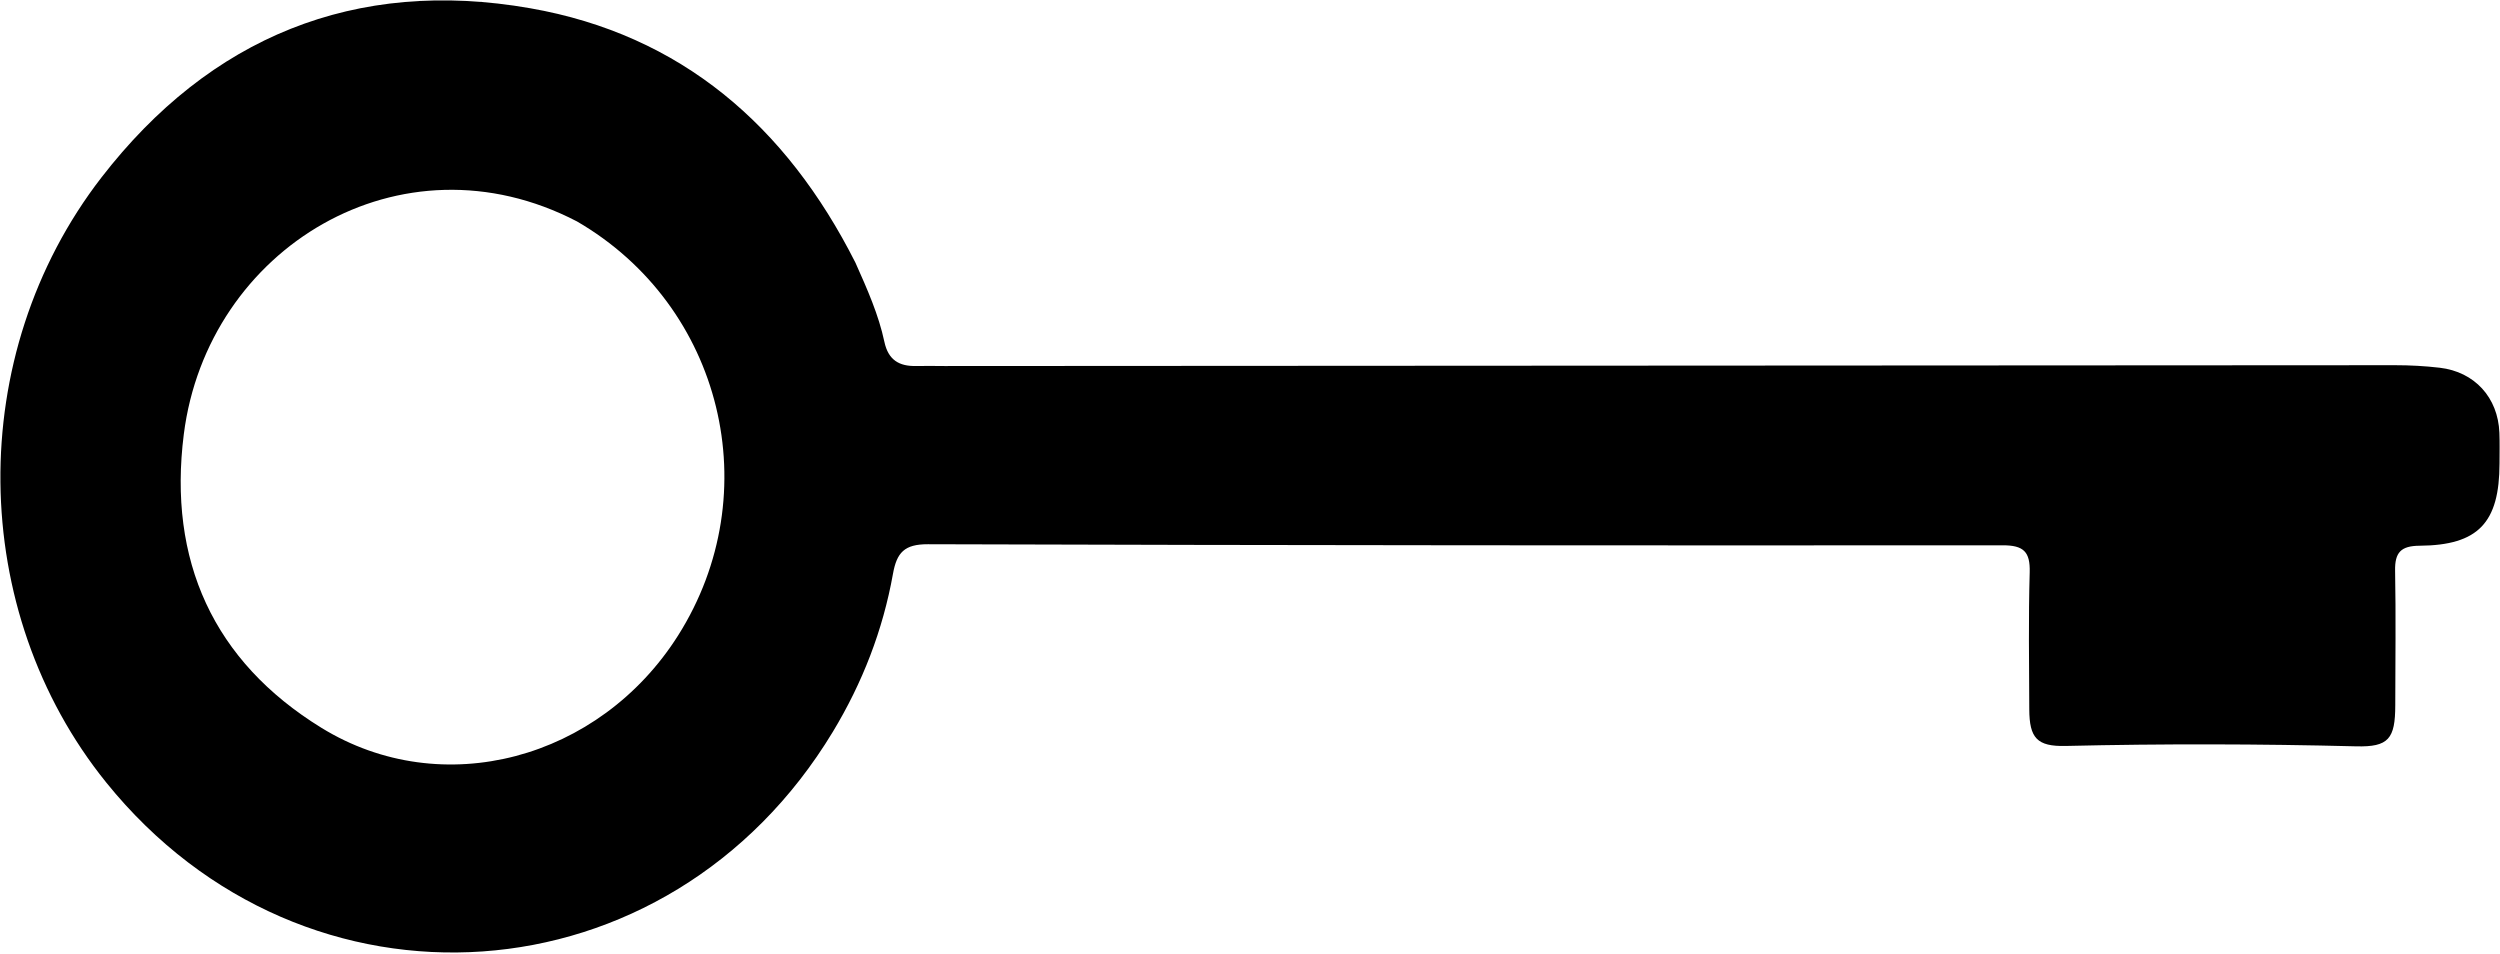 <svg width="518.617" xmlns="http://www.w3.org/2000/svg" height="197.963" id="screenshot-b73c1615-ae72-80f3-8006-2765e392d84a" viewBox="520.058 712.675 518.617 197.963" xmlns:xlink="http://www.w3.org/1999/xlink" fill="none" version="1.1"><g id="shape-b73c1615-ae72-80f3-8006-2765e392d84a"><g class="fills" id="fills-b73c1615-ae72-80f3-8006-2765e392d84a"><path d="M697.517,767.174C683.169,738.763,661.312,719.859,630.038,714.383C593.705,708.022,563.596,720.417,541.123,749.466C512.595,786.344,513.390,839.457,542.112,875.021C583.379,926.121,658.773,920.842,692.833,864.480C698.978,854.311,703.214,843.392,705.300,831.723C706.089,827.311,707.659,825.559,712.546,825.574C786.870,825.809,861.195,825.848,935.519,825.796C939.830,825.793,941.234,827.111,941.113,831.400C940.844,840.866,940.985,850.346,941.025,859.820C941.050,865.777,942.624,867.562,948.582,867.421C968.668,866.948,988.746,866.993,1008.831,867.501C1015.571,867.671,1016.937,865.936,1016.949,858.992C1016.964,849.681,1017.087,840.368,1016.914,831.061C1016.844,827.287,1018.109,825.914,1021.989,825.885C1034.174,825.794,1038.559,821.120,1038.574,808.799C1038.576,806.675,1038.632,804.549,1038.548,802.429C1038.260,795.142,1033.413,789.806,1026.173,788.960C1023.100,788.601,1019.987,788.435,1016.893,788.436C916.600,788.475,816.308,788.544,716.015,788.608C714.055,788.610,712.094,788.554,710.135,788.602C706.575,788.689,704.323,787.348,703.521,783.584C702.327,777.975,700.000,772.733,697.517,767.174ZM639.746,758.606C669.970,776.144,679.439,814.953,660.711,844.527C644.440,870.220,611.813,879.089,586.738,863.660C564.261,849.830,554.879,828.885,558.187,802.765C563.074,764.174,603.225,739.614,639.746,758.606ZZ" style="fill: rgb(0, 0, 0); fill-opacity: 1;"/></g></g></svg>